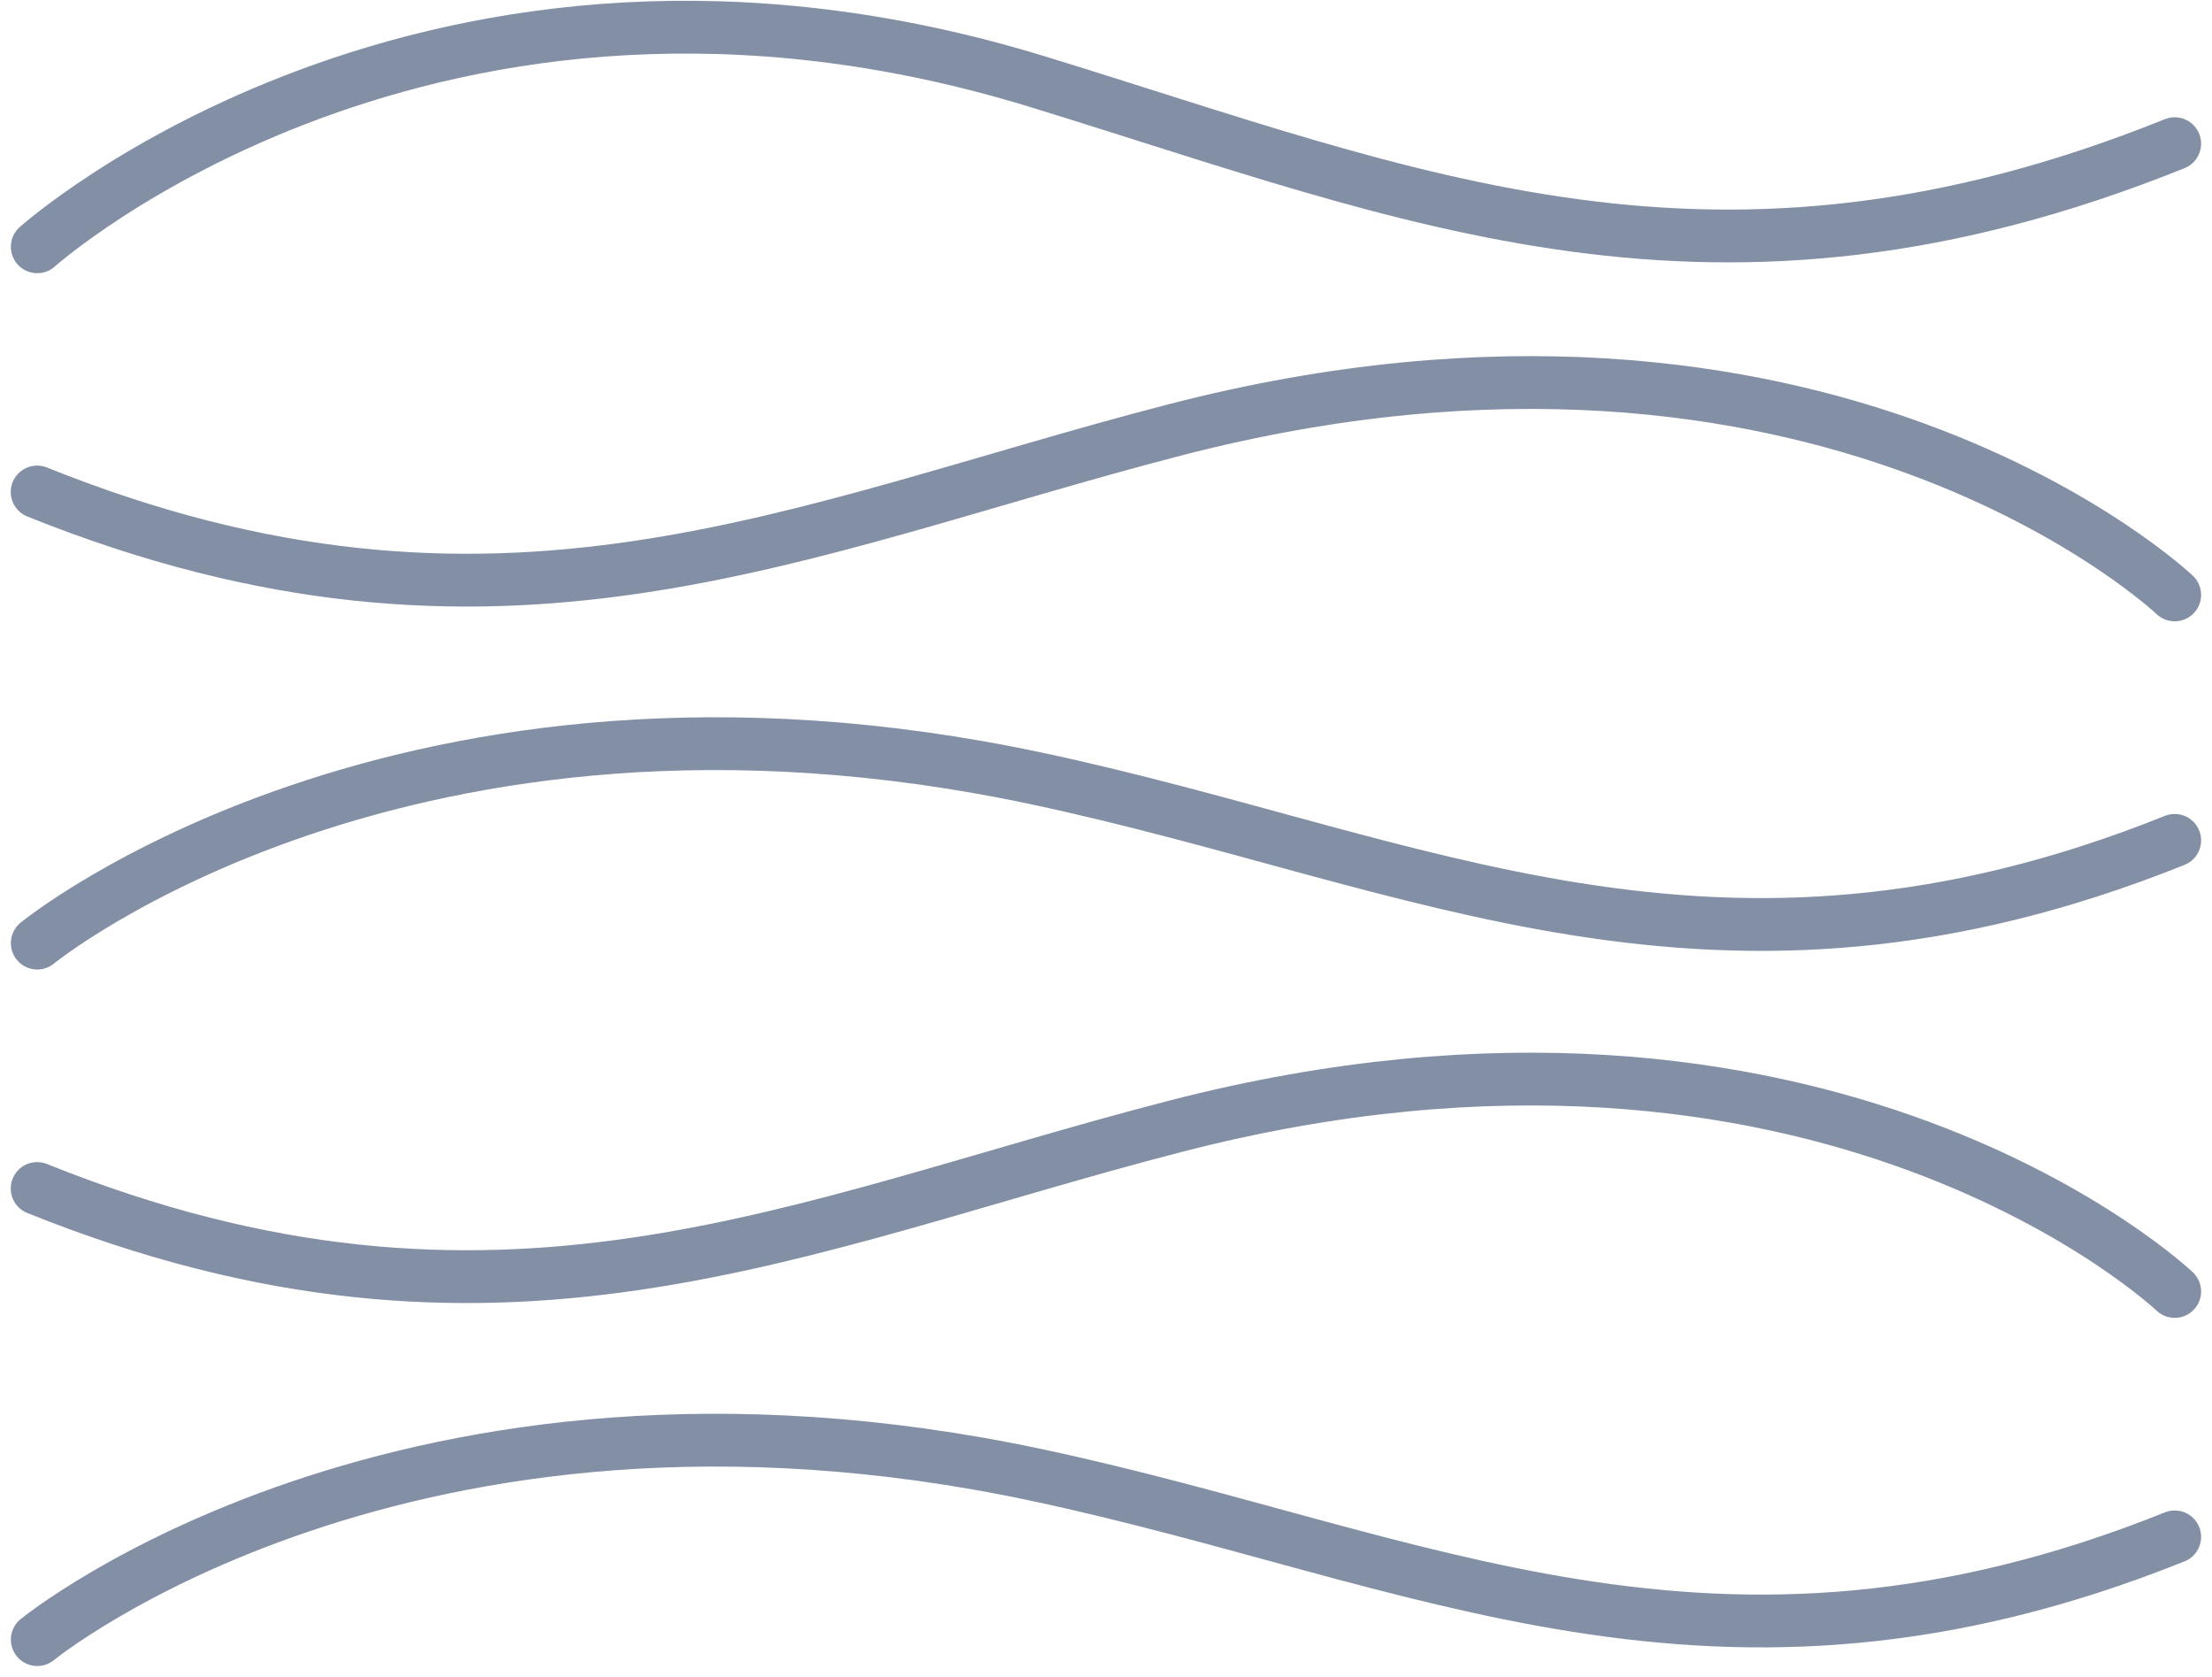 <svg xmlns="http://www.w3.org/2000/svg" width="83.82" height="63.526" viewBox="0 0 83.82 63.526">
  <g id="icon_agua" transform="translate(1.407 1.029)">
    <path id="Caminho_2120" data-name="Caminho 2120" d="M481.514,319.173s14.872-13.31,37.88-6.262c14.251,4.366,25.669,9.379,43.115,2.355" transform="translate(-481.509 -310.852)" fill="none" stroke="#828fa5" stroke-linecap="round" stroke-linejoin="round" stroke-width="2"/>
    <path id="Caminho_2121" data-name="Caminho 2121" d="M481.514,329.5s13.876-11.342,37.88-6.235c14.495,3.083,25.669,9.339,43.115,2.343" transform="translate(-481.509 -294.798)" fill="none" stroke="#828fa5" stroke-linecap="round" stroke-linejoin="round" stroke-width="2"/>
    <path id="Caminho_2122" data-name="Caminho 2122" d="M562.509,324.4s-13.289-12.618-37.885-6.252c-14.385,3.727-25.669,9.37-43.115,2.353" transform="translate(-481.509 -302.89)" fill="none" stroke="#828fa5" stroke-linecap="round" stroke-linejoin="round" stroke-width="2"/>
    <path id="Caminho_2123" data-name="Caminho 2123" d="M481.514,340.277s13.876-11.342,37.88-6.235c14.495,3.083,25.669,9.339,43.115,2.343" transform="translate(-481.509 -279.187)" fill="none" stroke="#828fa5" stroke-linecap="round" stroke-linejoin="round" stroke-width="2"/>
    <path id="Caminho_2124" data-name="Caminho 2124" d="M562.509,335.179s-13.289-12.618-37.885-6.253c-14.385,3.721-25.669,9.37-43.115,2.352" transform="translate(-481.509 -287.279)" fill="none" stroke="#828fa5" stroke-linecap="round" stroke-linejoin="round" stroke-width="2"/>
  </g>
</svg>

